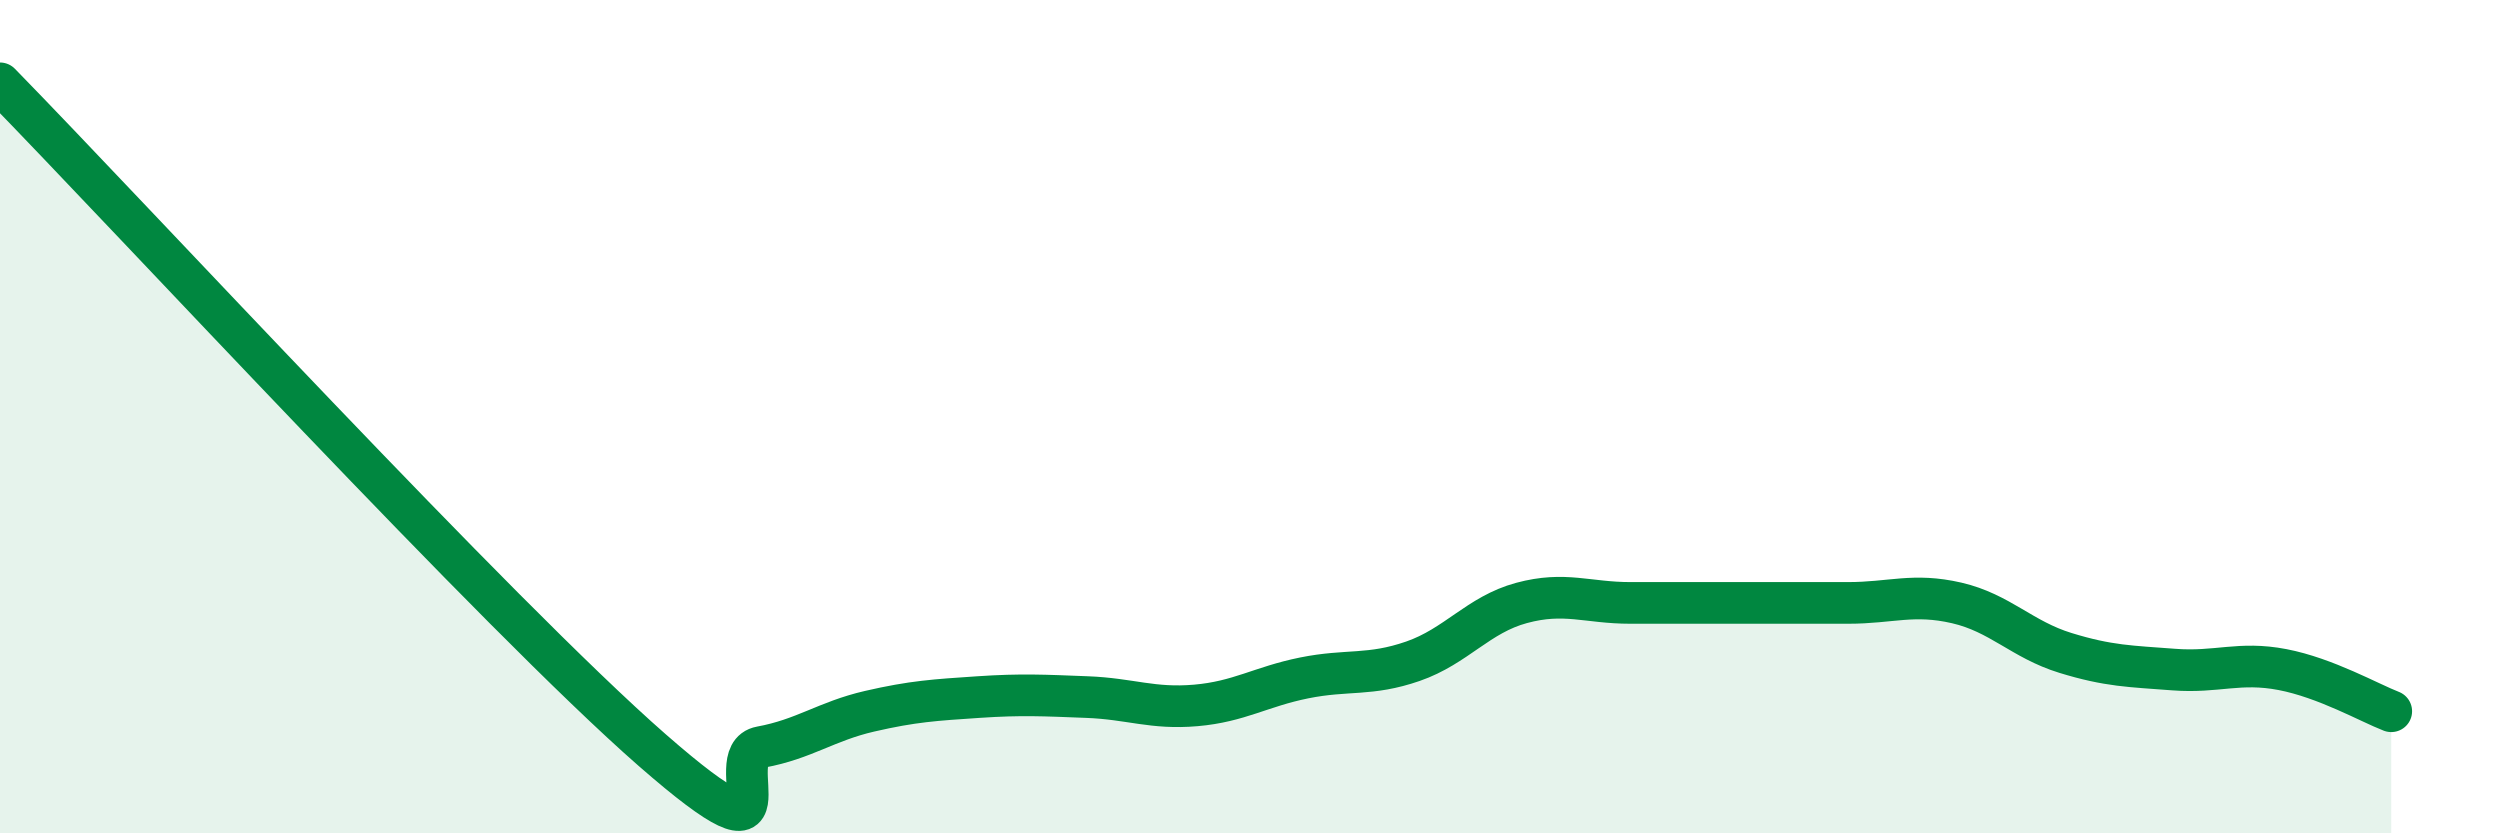 
    <svg width="60" height="20" viewBox="0 0 60 20" xmlns="http://www.w3.org/2000/svg">
      <path
        d="M 0,2 C 3.13,5.2 12,14.81 15.65,18 C 19.3,21.19 17.22,18.12 18.26,17.93 C 19.3,17.74 19.83,17.31 20.87,17.07 C 21.91,16.83 22.44,16.8 23.48,16.73 C 24.52,16.66 25.05,16.69 26.09,16.73 C 27.13,16.77 27.66,17.02 28.7,16.93 C 29.74,16.84 30.26,16.48 31.3,16.27 C 32.34,16.06 32.87,16.23 33.91,15.87 C 34.95,15.51 35.48,14.75 36.52,14.47 C 37.56,14.19 38.09,14.47 39.13,14.47 C 40.17,14.47 40.7,14.47 41.74,14.47 C 42.78,14.47 43.31,14.47 44.35,14.47 C 45.39,14.47 45.92,14.23 46.96,14.47 C 48,14.71 48.53,15.35 49.57,15.67 C 50.61,15.99 51.13,15.99 52.17,16.07 C 53.21,16.15 53.74,15.87 54.78,16.07 C 55.82,16.27 56.87,16.87 57.39,17.07L57.39 20L0 20Z"
        fill="#008740"
        opacity="0.1"
        stroke-linecap="round"
        stroke-linejoin="round"
      />
      <path
        d="M 0,2 C 3.13,5.2 12,14.81 15.65,18 C 19.3,21.19 17.22,18.12 18.26,17.93 C 19.3,17.74 19.83,17.31 20.87,17.07 C 21.91,16.83 22.44,16.8 23.48,16.73 C 24.52,16.66 25.05,16.69 26.09,16.73 C 27.13,16.77 27.66,17.02 28.7,16.93 C 29.74,16.84 30.26,16.48 31.3,16.27 C 32.34,16.06 32.87,16.23 33.91,15.87 C 34.95,15.51 35.48,14.75 36.52,14.47 C 37.56,14.19 38.09,14.47 39.13,14.47 C 40.17,14.47 40.7,14.47 41.74,14.47 C 42.78,14.47 43.31,14.47 44.35,14.47 C 45.39,14.47 45.92,14.23 46.96,14.47 C 48,14.71 48.53,15.35 49.57,15.67 C 50.61,15.99 51.13,15.99 52.17,16.07 C 53.21,16.15 53.74,15.87 54.78,16.07 C 55.82,16.27 56.87,16.87 57.39,17.07"
        stroke="#008740"
        stroke-width="1"
        fill="none"
        stroke-linecap="round"
        stroke-linejoin="round"
      />
    </svg>
  